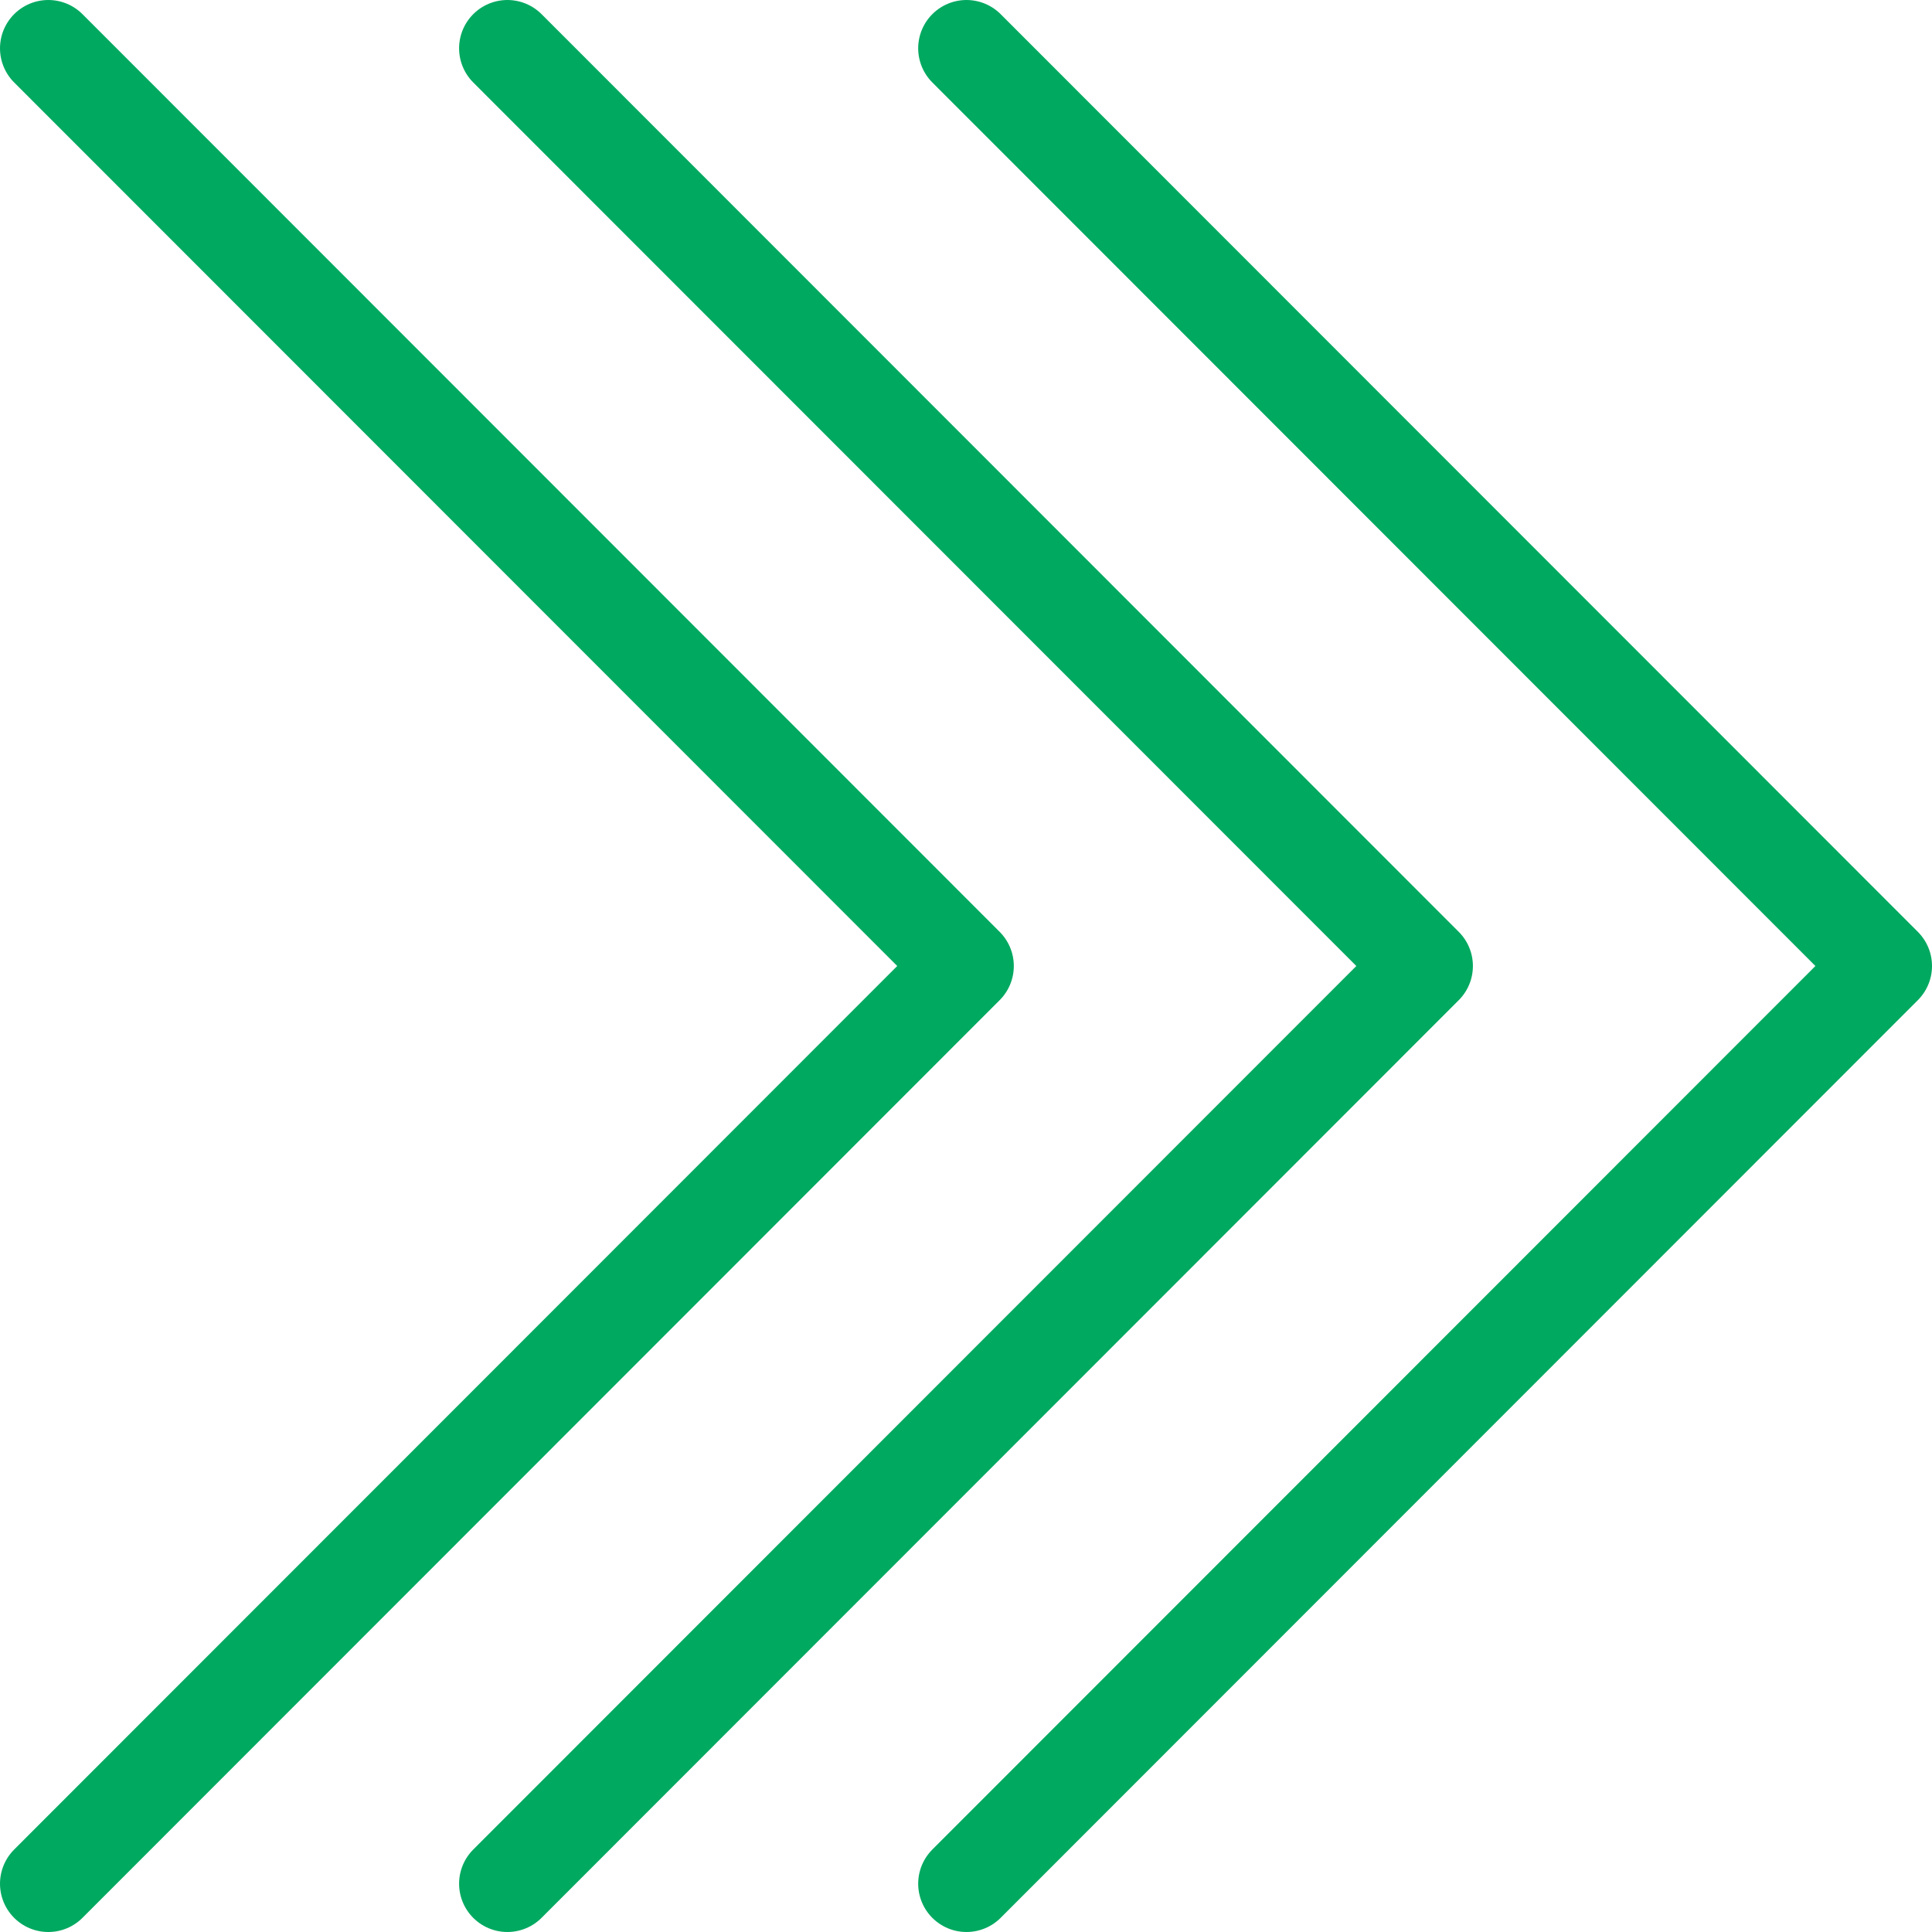 <?xml version="1.0" encoding="UTF-8"?>
<svg id="Layer_1" data-name="Layer 1" xmlns="http://www.w3.org/2000/svg" viewBox="0 0 80 80">
  <defs>
    <style>
      .cls-1 {
        fill: none;
        stroke: #00a960;
        stroke-linecap: round;
        stroke-linejoin: round;
        stroke-width: 4px;
      }
    </style>
  </defs>
  <polyline class="cls-1" points="40.02 2 78 40 40.02 78"/>
  <polyline class="cls-1" points="2 2 39.98 40 2 78"/>
  <polyline class="cls-1" points="21.01 2 58.99 40 21.01 78"/>
</svg>
